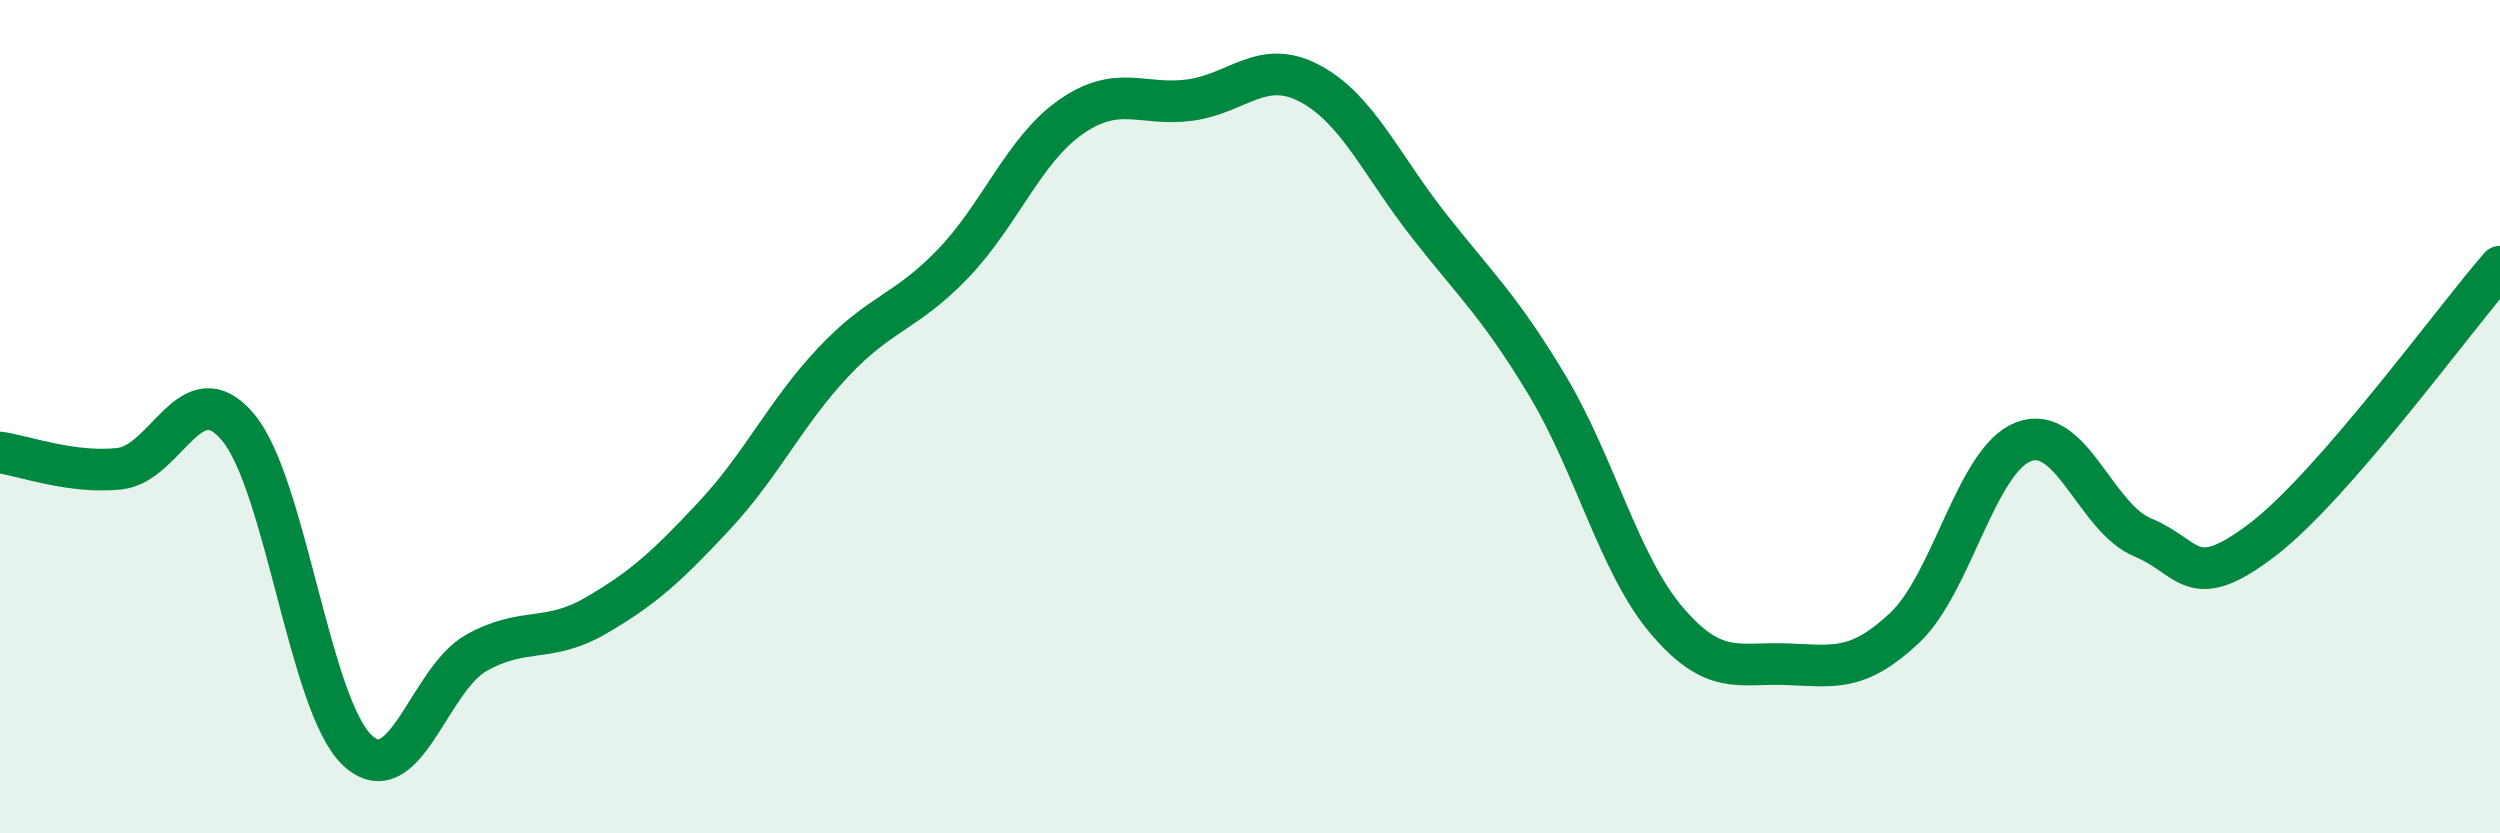 
    <svg width="60" height="20" viewBox="0 0 60 20" xmlns="http://www.w3.org/2000/svg">
      <path
        d="M 0,10.86 C 0.57,10.94 1.72,11.37 2.86,11.25 C 4,11.13 4.57,8.9 5.71,10.25 C 6.85,11.6 7.43,16.92 8.57,18 C 9.71,19.08 10.29,16.31 11.43,15.67 C 12.57,15.03 13.15,15.44 14.29,14.78 C 15.43,14.12 16,13.6 17.14,12.38 C 18.28,11.16 18.86,9.9 20,8.69 C 21.14,7.48 21.72,7.52 22.86,6.34 C 24,5.16 24.57,3.59 25.71,2.8 C 26.85,2.01 27.43,2.56 28.57,2.4 C 29.71,2.24 30.29,1.4 31.43,2 C 32.57,2.6 33.15,3.96 34.29,5.41 C 35.43,6.86 36,7.36 37.14,9.26 C 38.28,11.16 38.86,13.55 40,14.89 C 41.14,16.23 41.72,15.9 42.86,15.94 C 44,15.98 44.57,16.14 45.71,15.07 C 46.85,14 47.43,11.03 48.57,10.6 C 49.71,10.17 50.29,12.43 51.43,12.9 C 52.57,13.37 52.58,14.26 54.29,12.96 C 56,11.66 58.86,7.71 60,6.4L60 20L0 20Z"
        fill="#008740"
        opacity="0.1"
        stroke-linecap="round"
        stroke-linejoin="round"
      />
      <path
        d="M 0,10.86 C 0.57,10.94 1.72,11.37 2.86,11.25 C 4,11.13 4.57,8.9 5.71,10.25 C 6.85,11.6 7.43,16.92 8.57,18 C 9.71,19.08 10.29,16.31 11.43,15.67 C 12.57,15.03 13.15,15.44 14.29,14.78 C 15.43,14.12 16,13.6 17.14,12.38 C 18.28,11.16 18.86,9.9 20,8.69 C 21.14,7.48 21.72,7.52 22.86,6.34 C 24,5.16 24.57,3.59 25.71,2.8 C 26.85,2.01 27.43,2.56 28.57,2.4 C 29.71,2.24 30.29,1.4 31.43,2 C 32.57,2.6 33.15,3.96 34.29,5.41 C 35.43,6.86 36,7.36 37.14,9.26 C 38.28,11.16 38.86,13.55 40,14.89 C 41.14,16.23 41.72,15.9 42.86,15.94 C 44,15.98 44.57,16.14 45.71,15.07 C 46.85,14 47.43,11.03 48.57,10.6 C 49.71,10.17 50.29,12.43 51.43,12.9 C 52.57,13.37 52.58,14.26 54.29,12.96 C 56,11.66 58.86,7.71 60,6.4"
        stroke="#008740"
        stroke-width="1"
        fill="none"
        stroke-linecap="round"
        stroke-linejoin="round"
      />
    </svg>
  